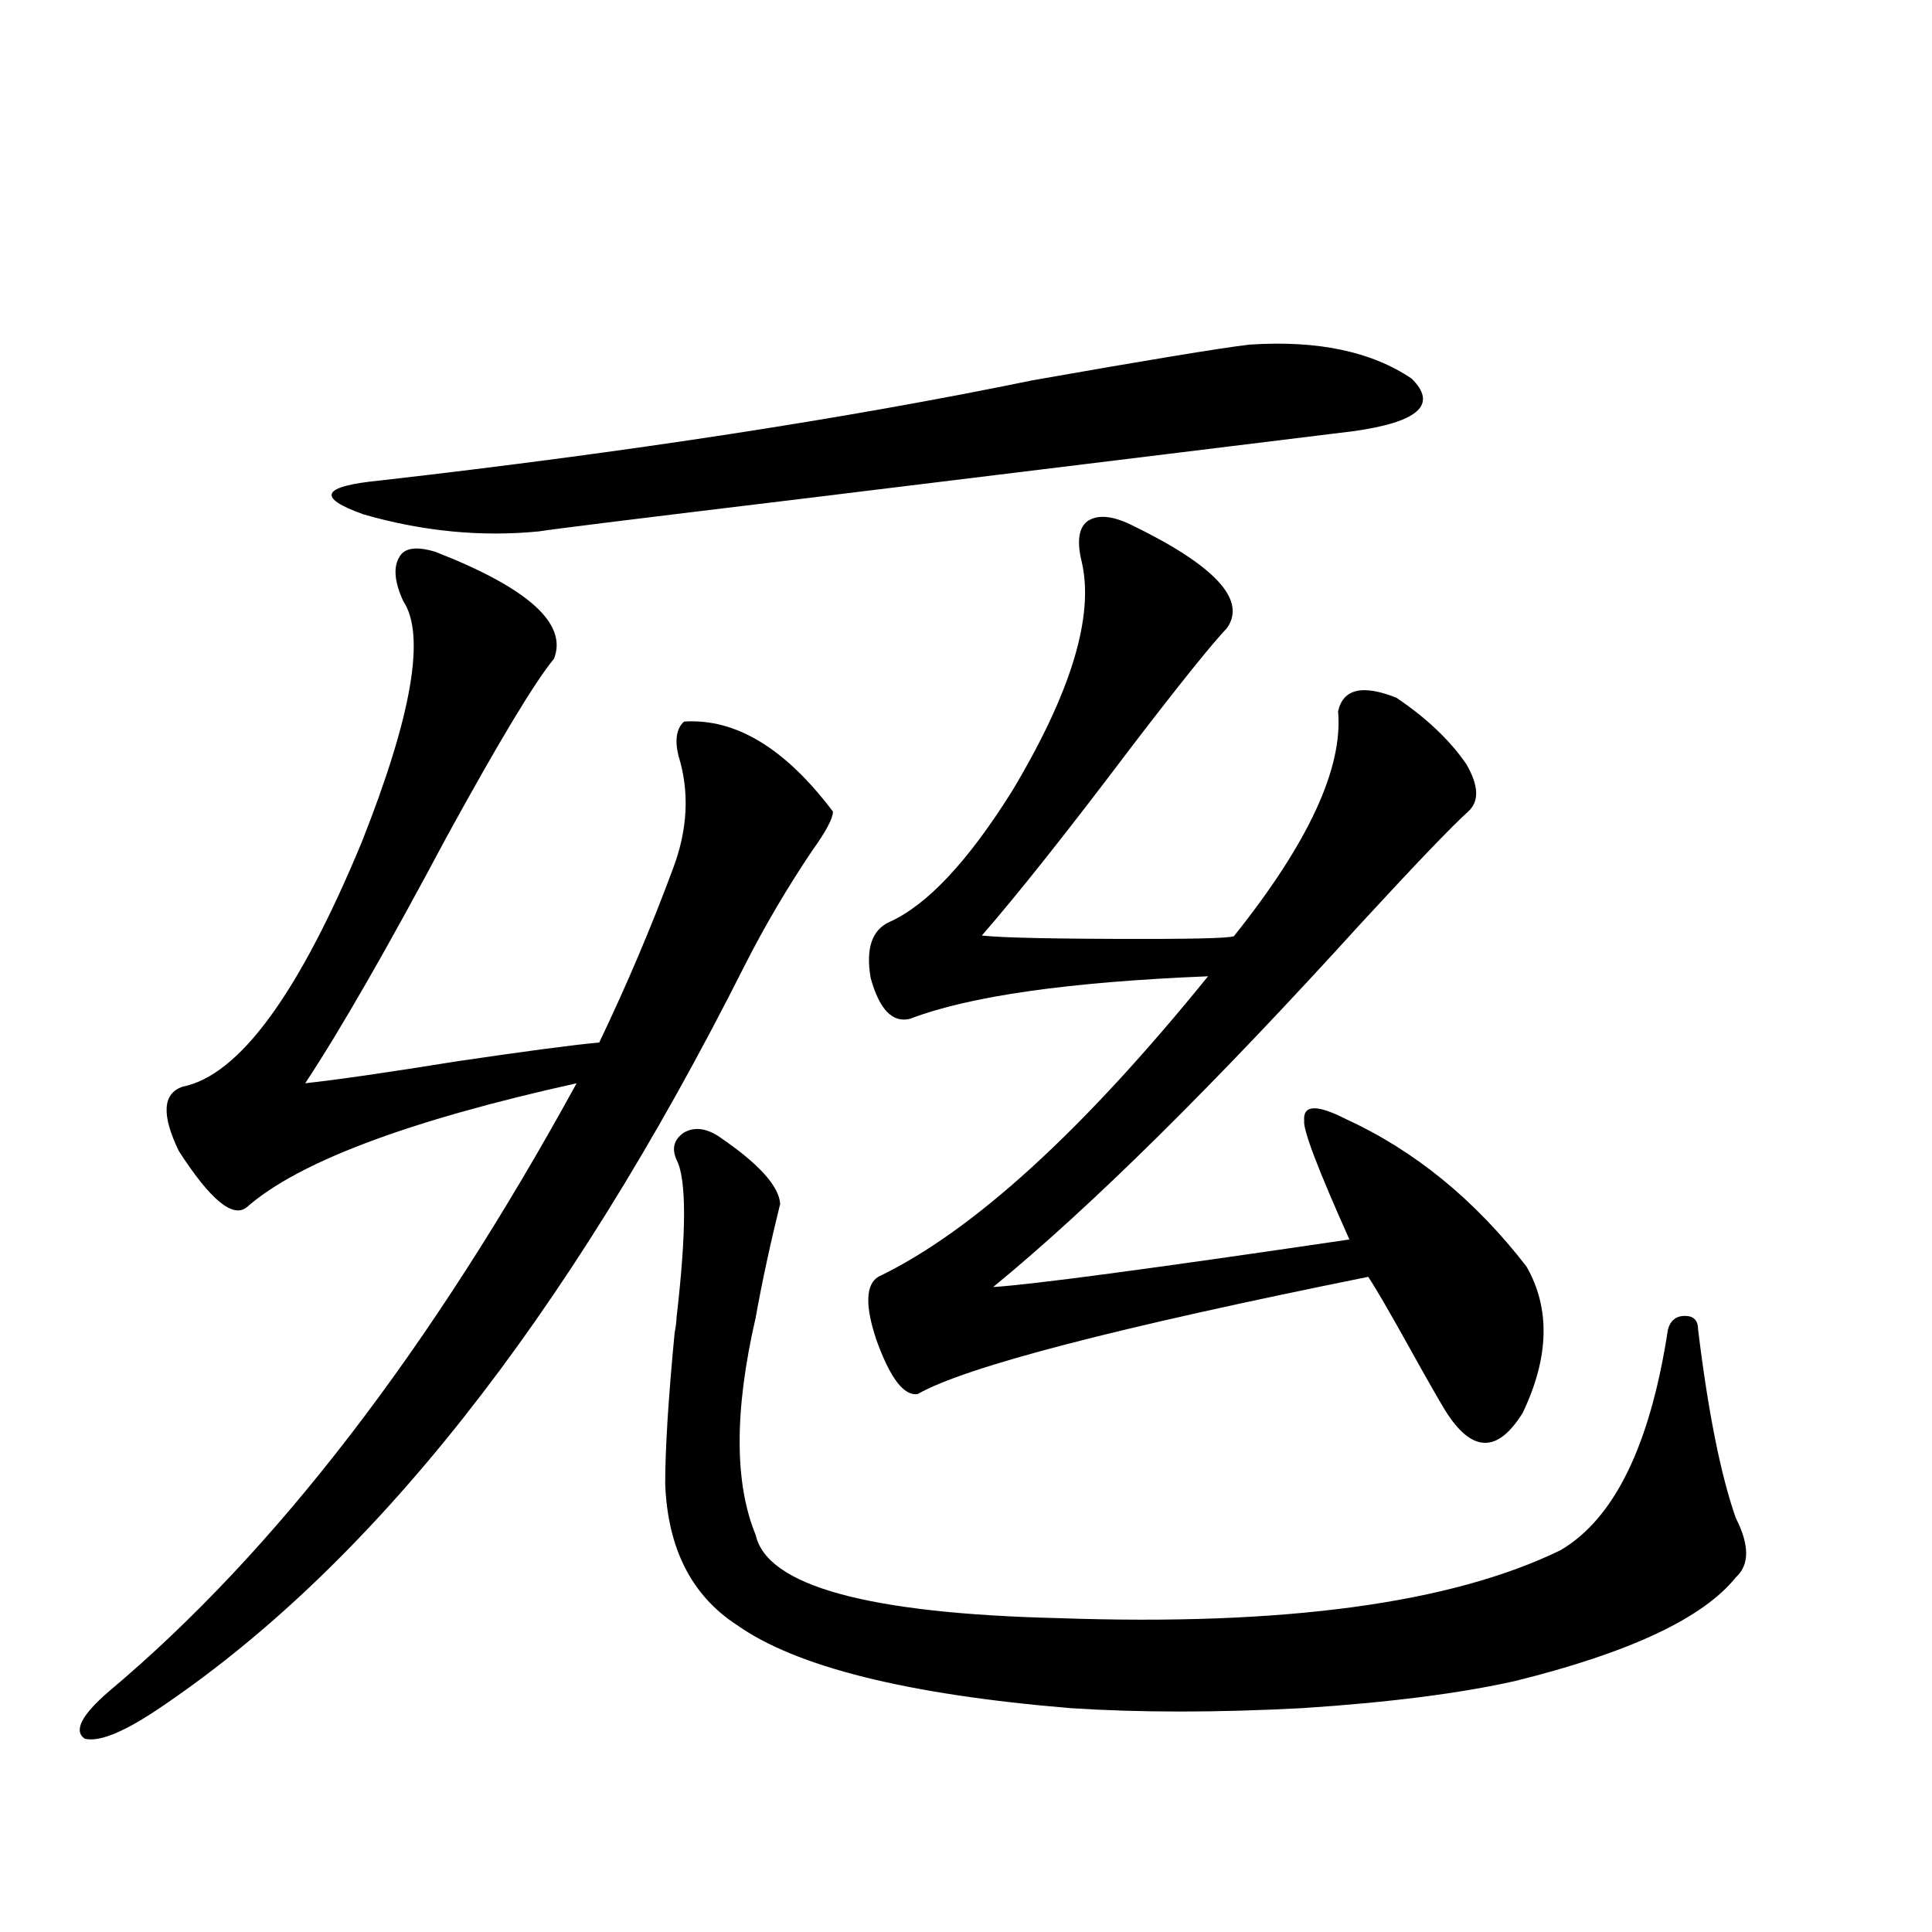 <?xml version="1.0" encoding="utf-8"?>
<!-- Generator: Adobe Illustrator 16.0.0, SVG Export Plug-In . SVG Version: 6.00 Build 0)  -->
<!DOCTYPE svg PUBLIC "-//W3C//DTD SVG 1.1//EN" "http://www.w3.org/Graphics/SVG/1.1/DTD/svg11.dtd">
<svg version="1.1" id="图层_1" xmlns="http://www.w3.org/2000/svg" xmlns:xlink="http://www.w3.org/1999/xlink" x="0px" y="0px"
	 width="1000px" height="1000px" viewBox="0 0 1000 1000" enable-background="new 0 0 1000 1000" xml:space="preserve">
<path d="M354.064,373.488c26.661-1.758,52.347,13.774,77.071,46.582c0,3.516-3.582,10.259-10.731,20.215
	c-13.018,19.336-24.725,39.263-35.121,59.766c-92.36,183.403-194.142,312.012-305.358,385.84
	c-16.92,11.124-28.947,15.82-36.097,14.063c-5.854-4.105-1.631-12.305,12.683-24.609c85.852-72.07,166.49-176.948,241.945-314.648
	c-87.162,19.336-144.066,40.732-170.728,64.16c-7.164,5.864-18.871-3.804-35.121-29.004c-9.115-18.745-8.46-29.883,1.951-33.398
	c29.268-5.85,60.151-48.037,92.681-126.563c26.006-65.615,33.17-107.227,21.463-124.805c-4.558-9.956-5.213-17.578-1.951-22.852
	c2.592-4.683,8.78-5.562,18.536-2.637c48.124,18.76,68.611,37.217,61.462,55.371c-9.756,11.729-28.292,42.49-55.608,92.285
	c-30.578,57.432-54.968,99.907-73.169,127.441c16.25-1.758,42.591-5.562,79.022-11.426c35.762-5.273,60.151-8.486,73.169-9.668
	c14.299-29.883,26.981-59.766,38.048-89.648c7.805-20.503,8.78-40.127,2.927-58.887
	C349.187,382.868,350.162,377.004,354.064,373.488z M646.74,178.371c35.121-2.334,63.078,3.516,83.9,17.578
	c13.658,13.486,3.567,22.563-30.243,27.246c-33.17,4.106-128.777,15.82-286.822,35.156c-82.604,9.971-127.481,15.532-134.631,16.699
	c-29.923,2.939-60.166,0-90.729-8.789c-24.725-8.789-21.798-14.639,8.78-17.578c128.122-14.639,240.635-31.929,337.553-51.855
	C594.379,186.281,631.771,180.129,646.74,178.371z M371.625,587.941c20.808,14.063,31.539,25.791,32.194,35.156
	c-5.213,21.094-9.436,40.732-12.683,58.887c-11.066,48.052-11.066,85.557,0,112.5c5.854,26.367,58.2,40.719,157.069,43.066
	c116.415,4.093,202.922-7.621,259.506-35.156c27.957-16.396,46.493-54.492,55.608-114.258c1.296-4.683,4.223-7.031,8.78-7.031
	c4.543,0,6.829,2.349,6.829,7.031c5.198,42.778,11.707,75.298,19.512,97.559c7.149,14.063,7.149,24.321,0,30.762
	c-16.92,21.094-54.968,38.961-114.144,53.613c-28.627,6.441-65.364,11.124-110.241,14.063c-44.236,2.335-84.235,2.335-119.997,0
	c-84.556-7.031-142.115-21.396-172.679-43.066c-23.414-15.229-35.776-39.551-37.072-72.949c0-18.154,1.616-44.233,4.878-78.223
	c0.641-3.516,0.976-6.152,0.976-7.91c5.198-44.521,5.198-71.768,0-81.738c-2.606-5.85-1.311-10.547,3.902-14.063
	C359.263,583.259,365.116,583.85,371.625,587.941z M585.278,271.535c43.566,21.094,60.151,38.975,49.755,53.613
	c-7.805,8.213-24.069,28.428-48.779,60.645c-33.17,43.945-59.19,76.768-78.047,98.438c10.396,1.182,38.368,1.758,83.9,1.758
	c31.859,0,47.469-0.576,46.828-1.758c38.368-48.037,56.249-86.709,53.657-116.016c2.592-11.714,12.683-14.063,30.243-7.031
	c15.609,10.547,27.637,21.973,36.097,34.277c6.494,11.138,6.829,19.336,0.976,24.609c-8.46,7.622-26.996,26.958-55.608,58.008
	c-76.096,83.799-139.509,146.489-190.239,188.086c19.512-1.167,80.974-9.365,184.386-24.609
	c-16.265-36.323-24.069-56.826-23.414-61.523c-0.655-8.198,6.494-8.486,21.463-0.879c35.762,16.411,66.98,41.899,93.656,76.465
	c12.348,21.685,11.707,46.885-1.951,75.586c-13.018,21.094-26.341,20.806-39.999-0.879c-3.902-6.44-9.756-16.699-17.561-30.762
	c-11.066-19.912-18.536-32.808-22.438-38.672c-130.729,26.367-208.455,46.582-233.165,60.645
	c-7.164,1.182-14.313-8.198-21.463-28.125c-5.854-17.578-5.533-28.413,0.976-32.52c48.779-23.428,105.684-75.283,170.728-155.566
	c-72.193,2.939-123.579,10.259-154.143,21.973c-9.115,2.349-15.944-4.683-20.487-21.094c-2.606-15.229,0.641-24.897,9.756-29.004
	c19.512-8.789,40.64-31.338,63.413-67.676c30.563-50.977,42.591-90.527,36.097-118.652c-2.606-10.547-1.631-17.578,2.927-21.094
	C568.038,266.262,575.522,266.853,585.278,271.535z"/>
</svg>
